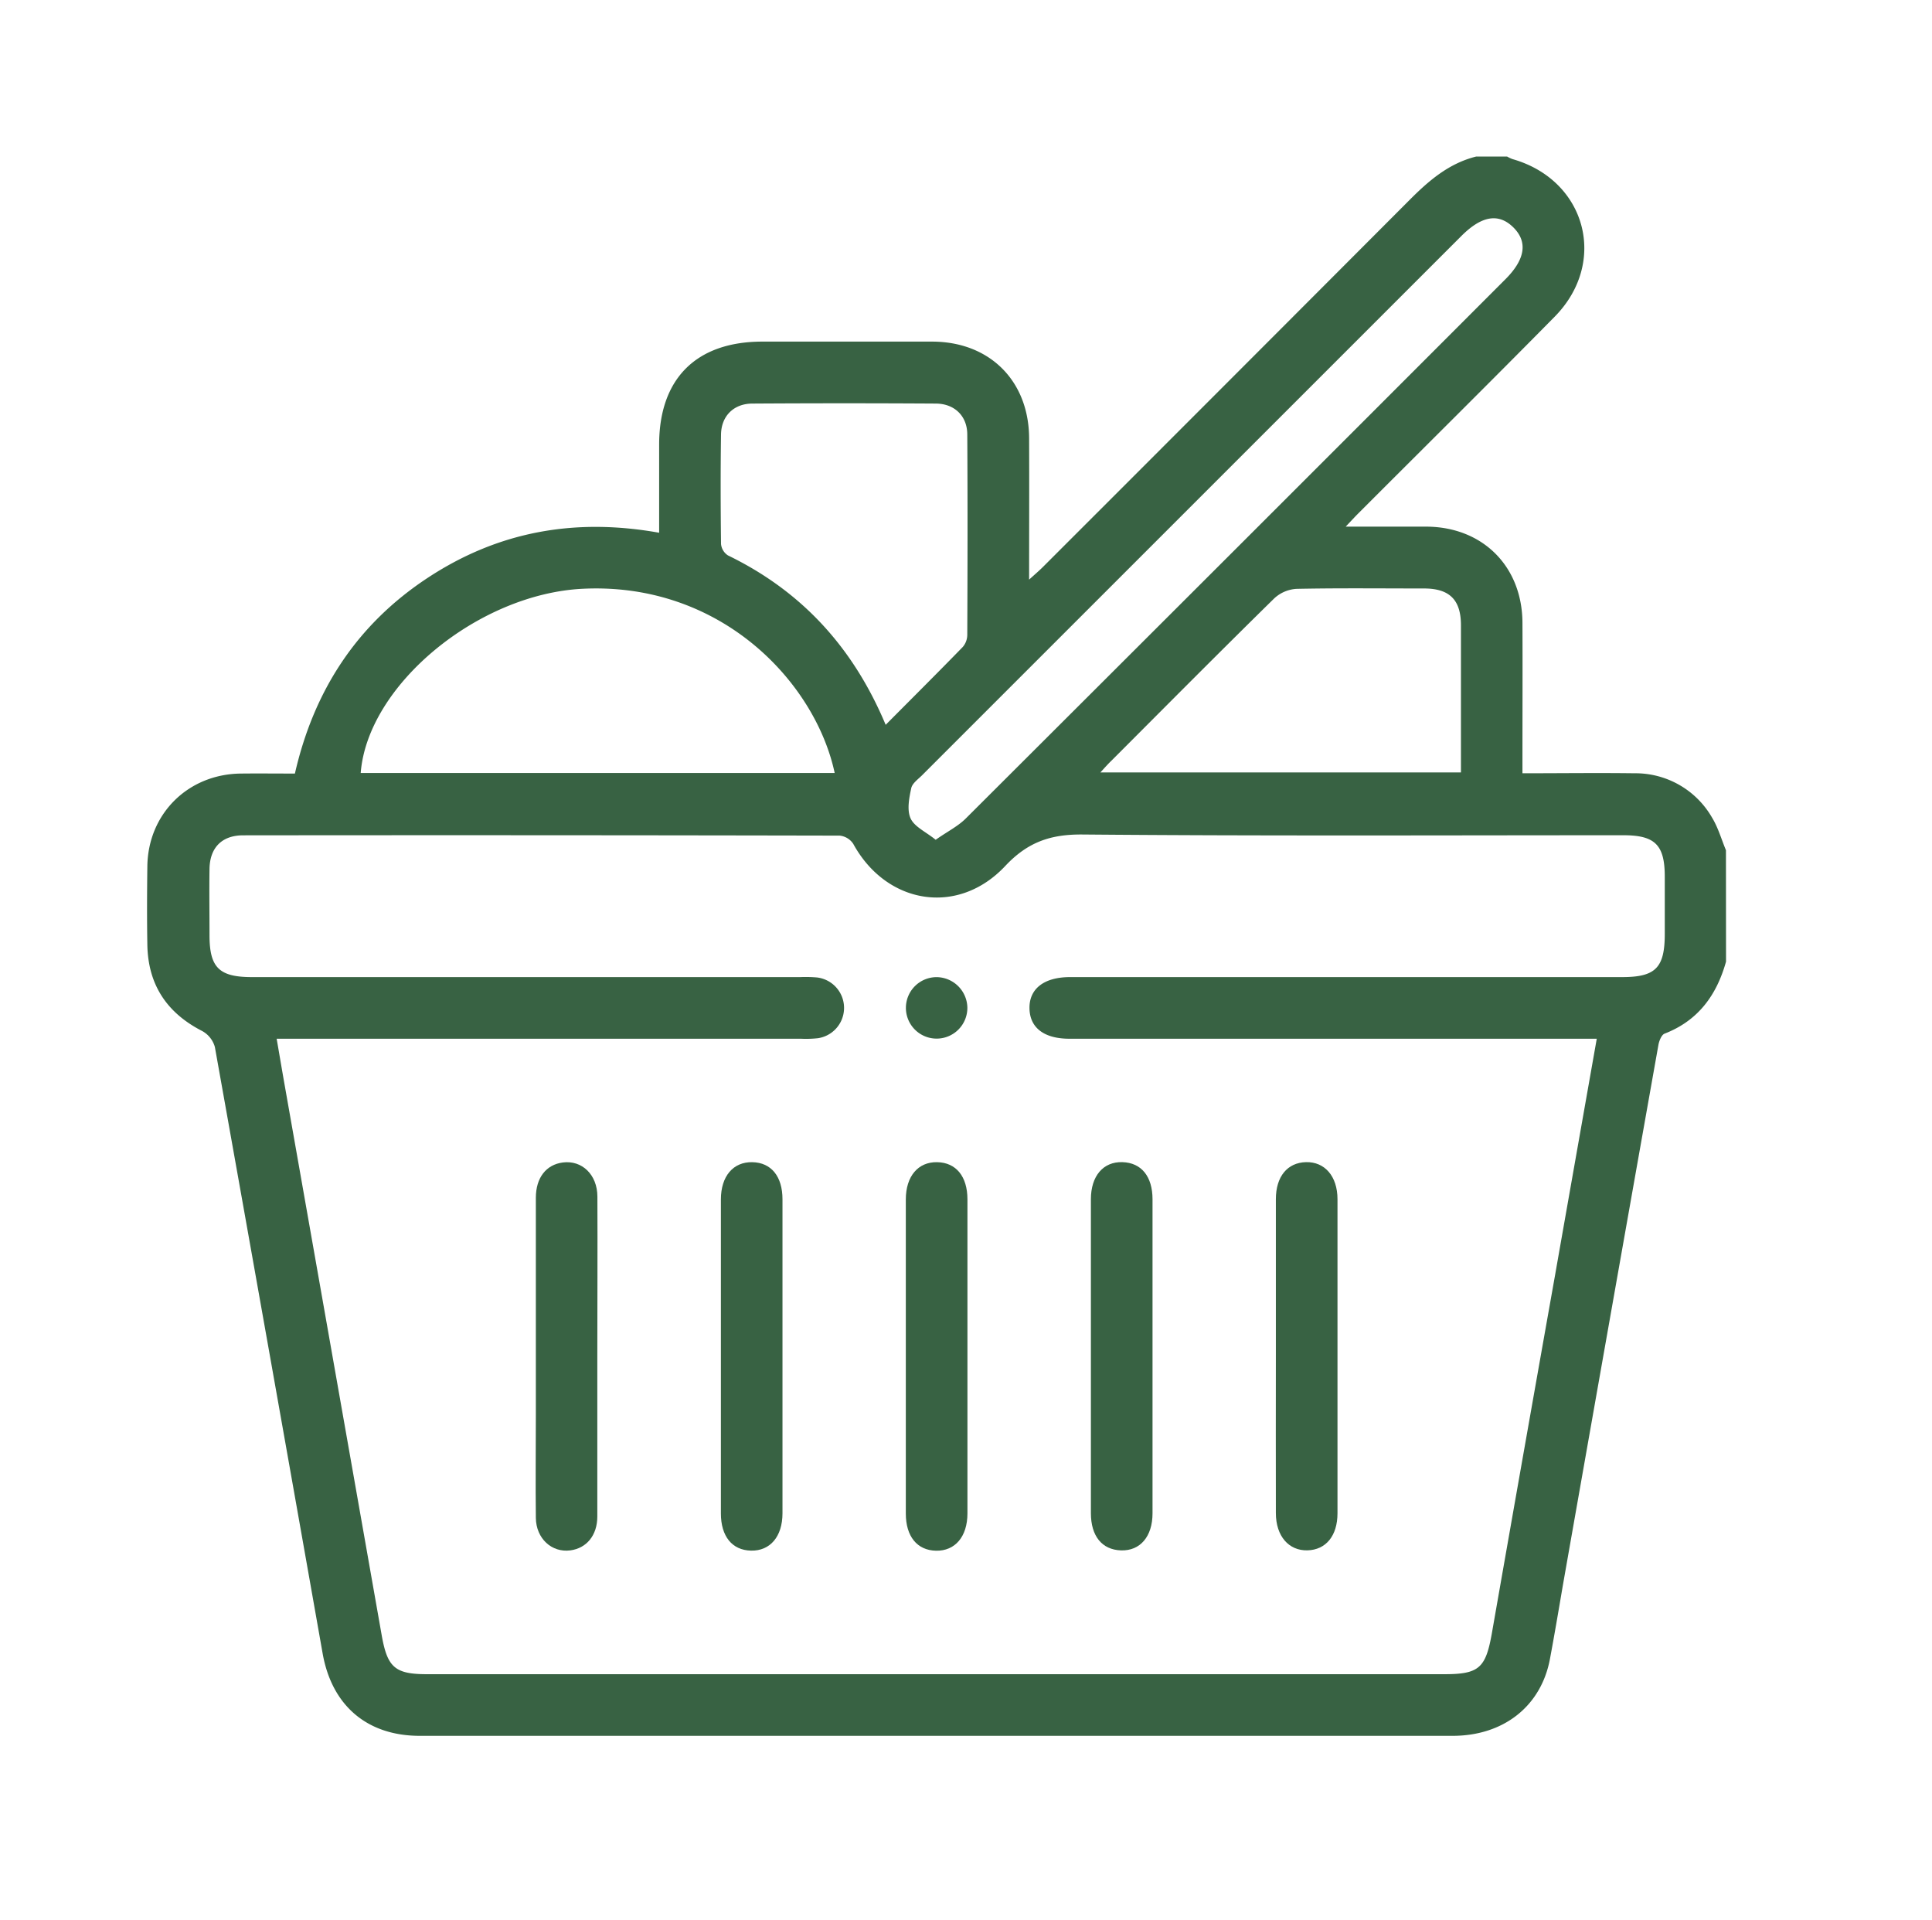 <svg id="Layer_1" data-name="Layer 1" xmlns="http://www.w3.org/2000/svg" viewBox="0 0 469 466"><defs><style>.cls-1{fill:#386243;}</style></defs><title>icons-ucropit</title><path class="cls-1" d="M419,233.39c-2.27,8.13-6.75,14.32-14.91,17.48-.75.29-1.32,1.73-1.5,2.72Q390.92,319.26,379.35,385c-1,5.89-2,11.79-3.1,17.67-2.16,11.45-11.27,18.63-23.63,18.63H155.78q-26.94,0-53.88,0c-12.76,0-21.34-7.32-23.58-20q-13-73.6-26.16-147.19a6.41,6.41,0,0,0-3.11-3.89c-8.58-4.4-13.11-11.26-13.28-20.89-.11-6.36-.08-12.73,0-19.09.17-12.73,9.87-22.34,22.66-22.49,4.35-.05,8.7,0,13.16,0,4.6-20.17,15.06-36.2,32.23-47.5s35.76-14.6,56.19-10.95V107.91c0-16,9-25,25.07-25,13.72,0,27.44,0,41.16,0,14,0,23.53,9.53,23.58,23.46.05,11.19,0,22.38,0,34.31,1.47-1.34,2.46-2.18,3.37-3.09q44.48-44.45,88.88-88.95c4.73-4.76,9.63-9,16.29-10.65h7.49a8,8,0,0,0,1.33.63c17.86,5.08,23.26,25.06,10.19,38.28-15.77,16-31.71,31.76-47.57,47.64-.9.89-1.75,1.83-3.13,3.28,7.15,0,13.37,0,19.59,0,13.66.06,23.25,9.63,23.32,23.32.05,10.84,0,21.69,0,32.54v4c9.46,0,18.32-.12,27.16,0a21.44,21.44,0,0,1,18.9,10.82c1.46,2.41,2.25,5.23,3.34,7.86Zm-31.38,18.72h-128c-6.16,0-9.63-2.65-9.71-7.37s3.48-7.59,9.86-7.59h134c8.13,0,10.36-2.26,10.36-10.5,0-4.62,0-9.23,0-13.85,0-7.72-2.34-10.07-10-10.08-43.78,0-87.56.2-131.33-.18-7.83-.07-13.36,1.87-18.79,7.66-11.48,12.22-28.84,9.31-36.88-5.39a4.51,4.51,0,0,0-3.29-2q-72.4-.15-144.81-.07c-5.17,0-8.09,3-8.17,8.15-.08,5.37,0,10.73,0,16.09,0,7.88,2.34,10.17,10.32,10.17H194.25a33.13,33.13,0,0,1,4.11.09,7.44,7.44,0,0,1,.22,14.74,26.81,26.81,0,0,1-4.11.13H67.16c.67,3.87,1.25,7.31,1.85,10.73q11.83,67,23.64,134c1.38,7.83,3.19,9.5,11,9.5h247c8.4,0,10-1.52,11.49-9.85q7.61-43.44,15.33-86.85C380.82,290.6,384.18,271.6,387.62,252.11Zm-185-64.5c-4.67-21.87-27.45-46.37-61.16-44.71-25.43,1.25-52.23,23.36-53.9,44.71ZM215,175.92c6.44-6.48,12.62-12.63,18.7-18.88a4.57,4.57,0,0,0,1.11-2.94c.07-16.21.1-32.42,0-48.63,0-4.5-3.1-7.49-7.62-7.52q-22.26-.14-44.52,0c-4.53,0-7.57,3-7.64,7.5-.13,8.85-.1,17.7,0,26.55a3.72,3.72,0,0,0,1.68,2.8C194.57,143.47,207.1,157.08,215,175.92Zm12.14,27.9c2.84-2,5.4-3.26,7.32-5.18q65.55-65.37,131-130.88c4.82-4.82,5.45-9.09,1.89-12.59s-7.68-2.81-12.59,2.1L224.07,187.93c-1,1.06-2.58,2.09-2.86,3.36-.52,2.4-1.08,5.31-.16,7.34S224.69,201.85,227.14,203.82Zm40-16.34h87.51c0-12.08,0-23.9,0-35.72,0-6.17-2.76-8.91-8.9-8.93-10.34,0-20.69-.12-31,.09a8.68,8.68,0,0,0-5.41,2.3c-13.25,13-26.33,26.19-39.46,39.33C269,185.39,268.21,186.29,267.12,187.48Z"/><path class="cls-1" d="M145,329.59c0,12.83,0,25.65,0,38.48,0,4.57-2.62,7.71-6.56,8.22-4.5.59-8.3-2.87-8.36-7.88-.1-8.34,0-16.69,0-25q0-26.34,0-52.69c0-4.88,2.5-8.06,6.56-8.58,4.65-.59,8.35,2.95,8.38,8.25C145.08,303.43,145,316.51,145,329.59Z"/><path class="cls-1" d="M175,329.23q0-19.05,0-38.11c0-5.67,3-9.14,7.62-9.05s7.33,3.47,7.33,9q0,38.11,0,76.22c0,5.65-3,9.16-7.63,9.06s-7.31-3.5-7.32-9Q175,348.29,175,329.23Z"/><path class="cls-1" d="M219.89,329.25q0-19.06,0-38.12c0-5.67,3-9.15,7.61-9.06s7.34,3.47,7.35,9q0,38.12,0,76.23c0,5.66-3,9.16-7.62,9.07s-7.33-3.49-7.34-9Q219.87,348.29,219.89,329.25Z"/><path class="cls-1" d="M279.78,329.18q0,19.05,0,38.11c0,5.64-3,9.15-7.65,9s-7.3-3.51-7.31-9q0-38.11,0-76.23c0-5.65,3-9.14,7.64-9s7.31,3.49,7.32,9Q279.8,310.12,279.78,329.18Z"/><path class="cls-1" d="M309.72,328.8q0-18.87,0-37.74c0-5.51,2.8-8.89,7.32-9s7.64,3.39,7.64,9q0,38.11,0,76.22c0,5.49-2.83,8.9-7.32,9s-7.63-3.41-7.64-9.05Q309.69,348,309.72,328.8Z"/><path class="cls-1" d="M234.83,244.51a7.46,7.46,0,1,1-7.37-7.35A7.54,7.54,0,0,1,234.83,244.51Z"/></svg>